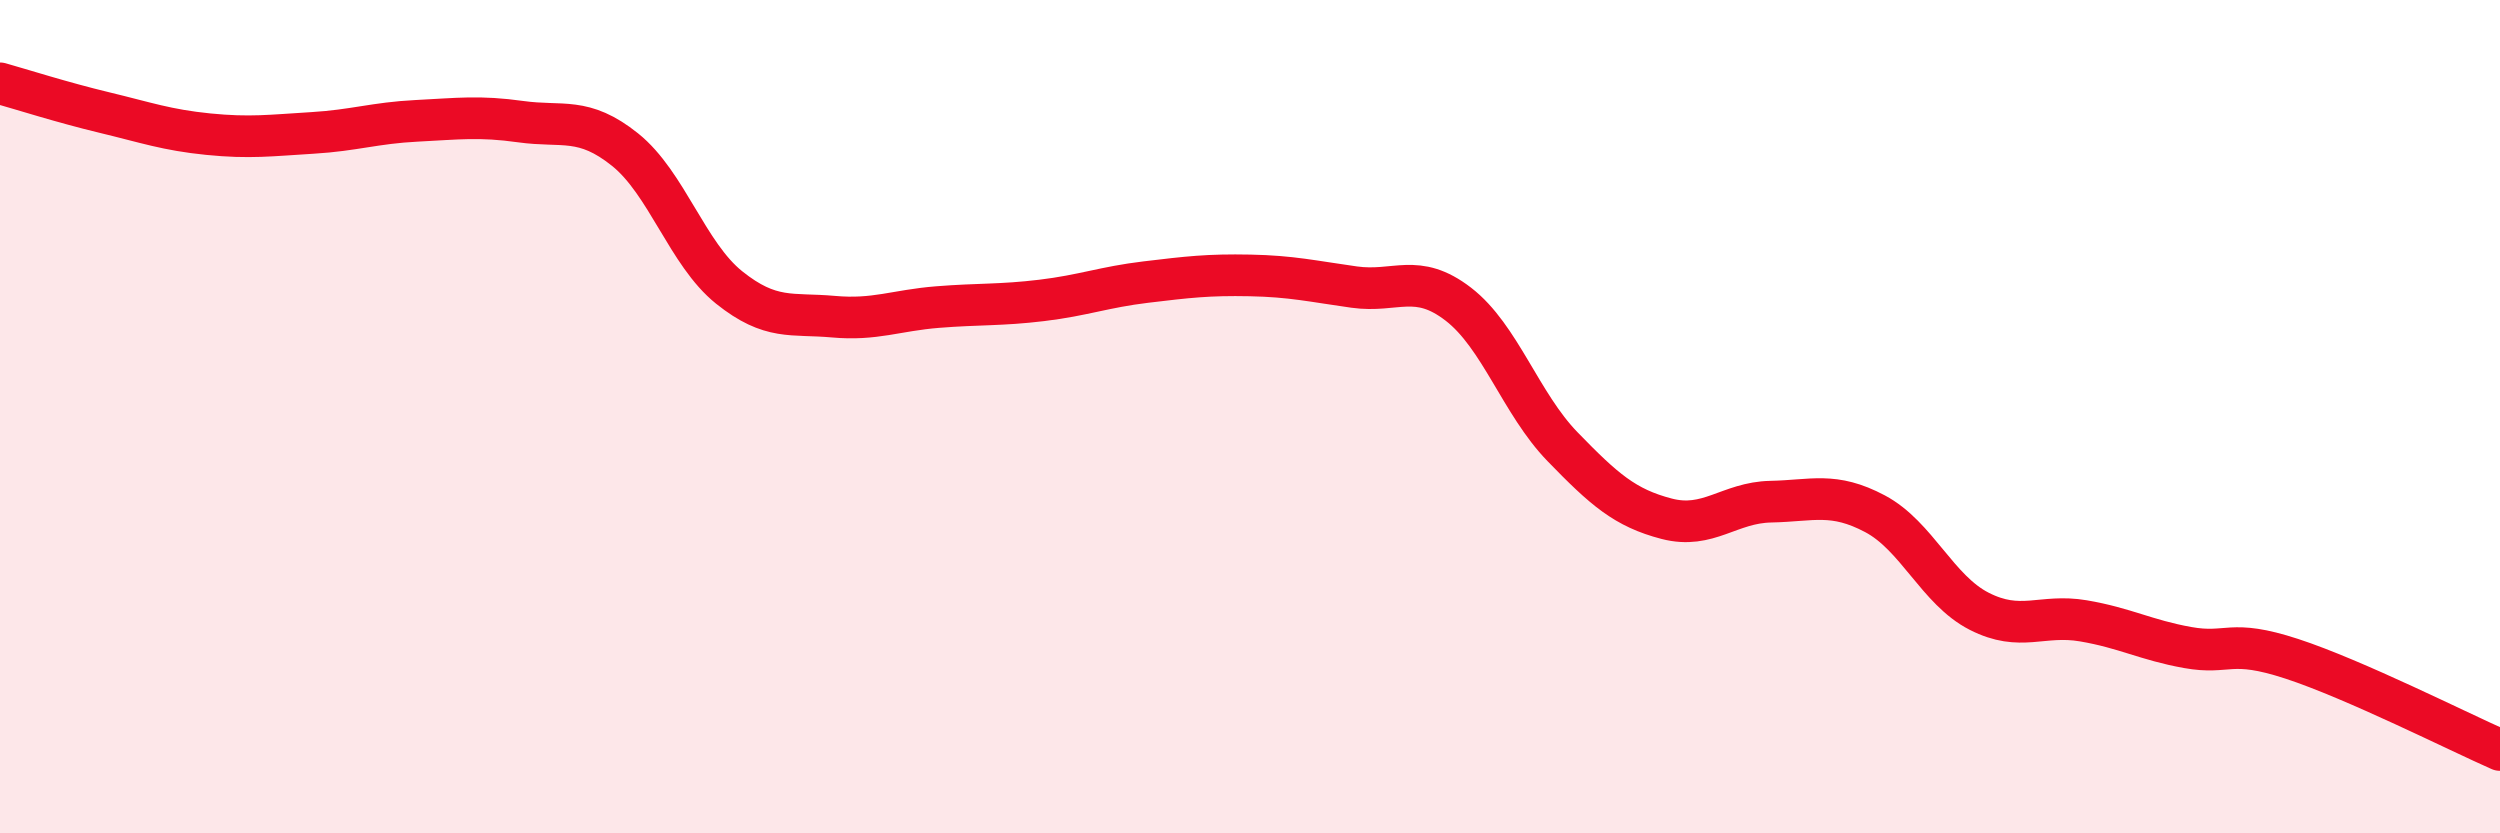 
    <svg width="60" height="20" viewBox="0 0 60 20" xmlns="http://www.w3.org/2000/svg">
      <path
        d="M 0,2 C 0.5,2.14 1.5,2.46 2.5,2.7 C 3.5,2.94 4,3.12 5,3.22 C 6,3.32 6.5,3.25 7.5,3.19 C 8.5,3.13 9,2.95 10,2.9 C 11,2.85 11.5,2.78 12.5,2.92 C 13.5,3.06 14,2.79 15,3.59 C 16,4.39 16.5,6.1 17.5,6.9 C 18.5,7.7 19,7.51 20,7.6 C 21,7.69 21.5,7.45 22.5,7.37 C 23.5,7.29 24,7.33 25,7.21 C 26,7.09 26.5,6.89 27.5,6.77 C 28.5,6.65 29,6.59 30,6.61 C 31,6.63 31.5,6.75 32.5,6.89 C 33.5,7.03 34,6.53 35,7.3 C 36,8.07 36.5,9.69 37.5,10.72 C 38.5,11.75 39,12.19 40,12.45 C 41,12.71 41.5,12.06 42.5,12.04 C 43.5,12.02 44,11.8 45,12.33 C 46,12.86 46.5,14.16 47.5,14.67 C 48.5,15.18 49,14.73 50,14.9 C 51,15.07 51.5,15.36 52.5,15.54 C 53.5,15.72 53.5,15.32 55,15.81 C 56.5,16.3 59,17.56 60,18L60 20L0 20Z"
        fill="#EB0A25"
        opacity="0.1"
        stroke-linecap="round"
        stroke-linejoin="round"
      />
      <path
        d="M 0,2 C 0.5,2.14 1.5,2.46 2.5,2.7 C 3.5,2.94 4,3.12 5,3.22 C 6,3.32 6.5,3.25 7.5,3.19 C 8.5,3.13 9,2.95 10,2.9 C 11,2.85 11.5,2.78 12.5,2.92 C 13.5,3.06 14,2.79 15,3.59 C 16,4.39 16.5,6.1 17.5,6.9 C 18.5,7.7 19,7.51 20,7.6 C 21,7.69 21.5,7.45 22.5,7.37 C 23.5,7.29 24,7.33 25,7.21 C 26,7.09 26.5,6.89 27.5,6.77 C 28.5,6.65 29,6.59 30,6.61 C 31,6.63 31.5,6.75 32.5,6.89 C 33.5,7.03 34,6.53 35,7.3 C 36,8.07 36.5,9.69 37.5,10.72 C 38.5,11.75 39,12.19 40,12.45 C 41,12.71 41.5,12.06 42.5,12.04 C 43.5,12.02 44,11.8 45,12.33 C 46,12.86 46.5,14.16 47.5,14.67 C 48.5,15.18 49,14.73 50,14.9 C 51,15.07 51.5,15.36 52.5,15.54 C 53.5,15.72 53.5,15.32 55,15.81 C 56.5,16.3 59,17.56 60,18"
        stroke="#EB0A25"
        stroke-width="1"
        fill="none"
        stroke-linecap="round"
        stroke-linejoin="round"
      />
    </svg>
  